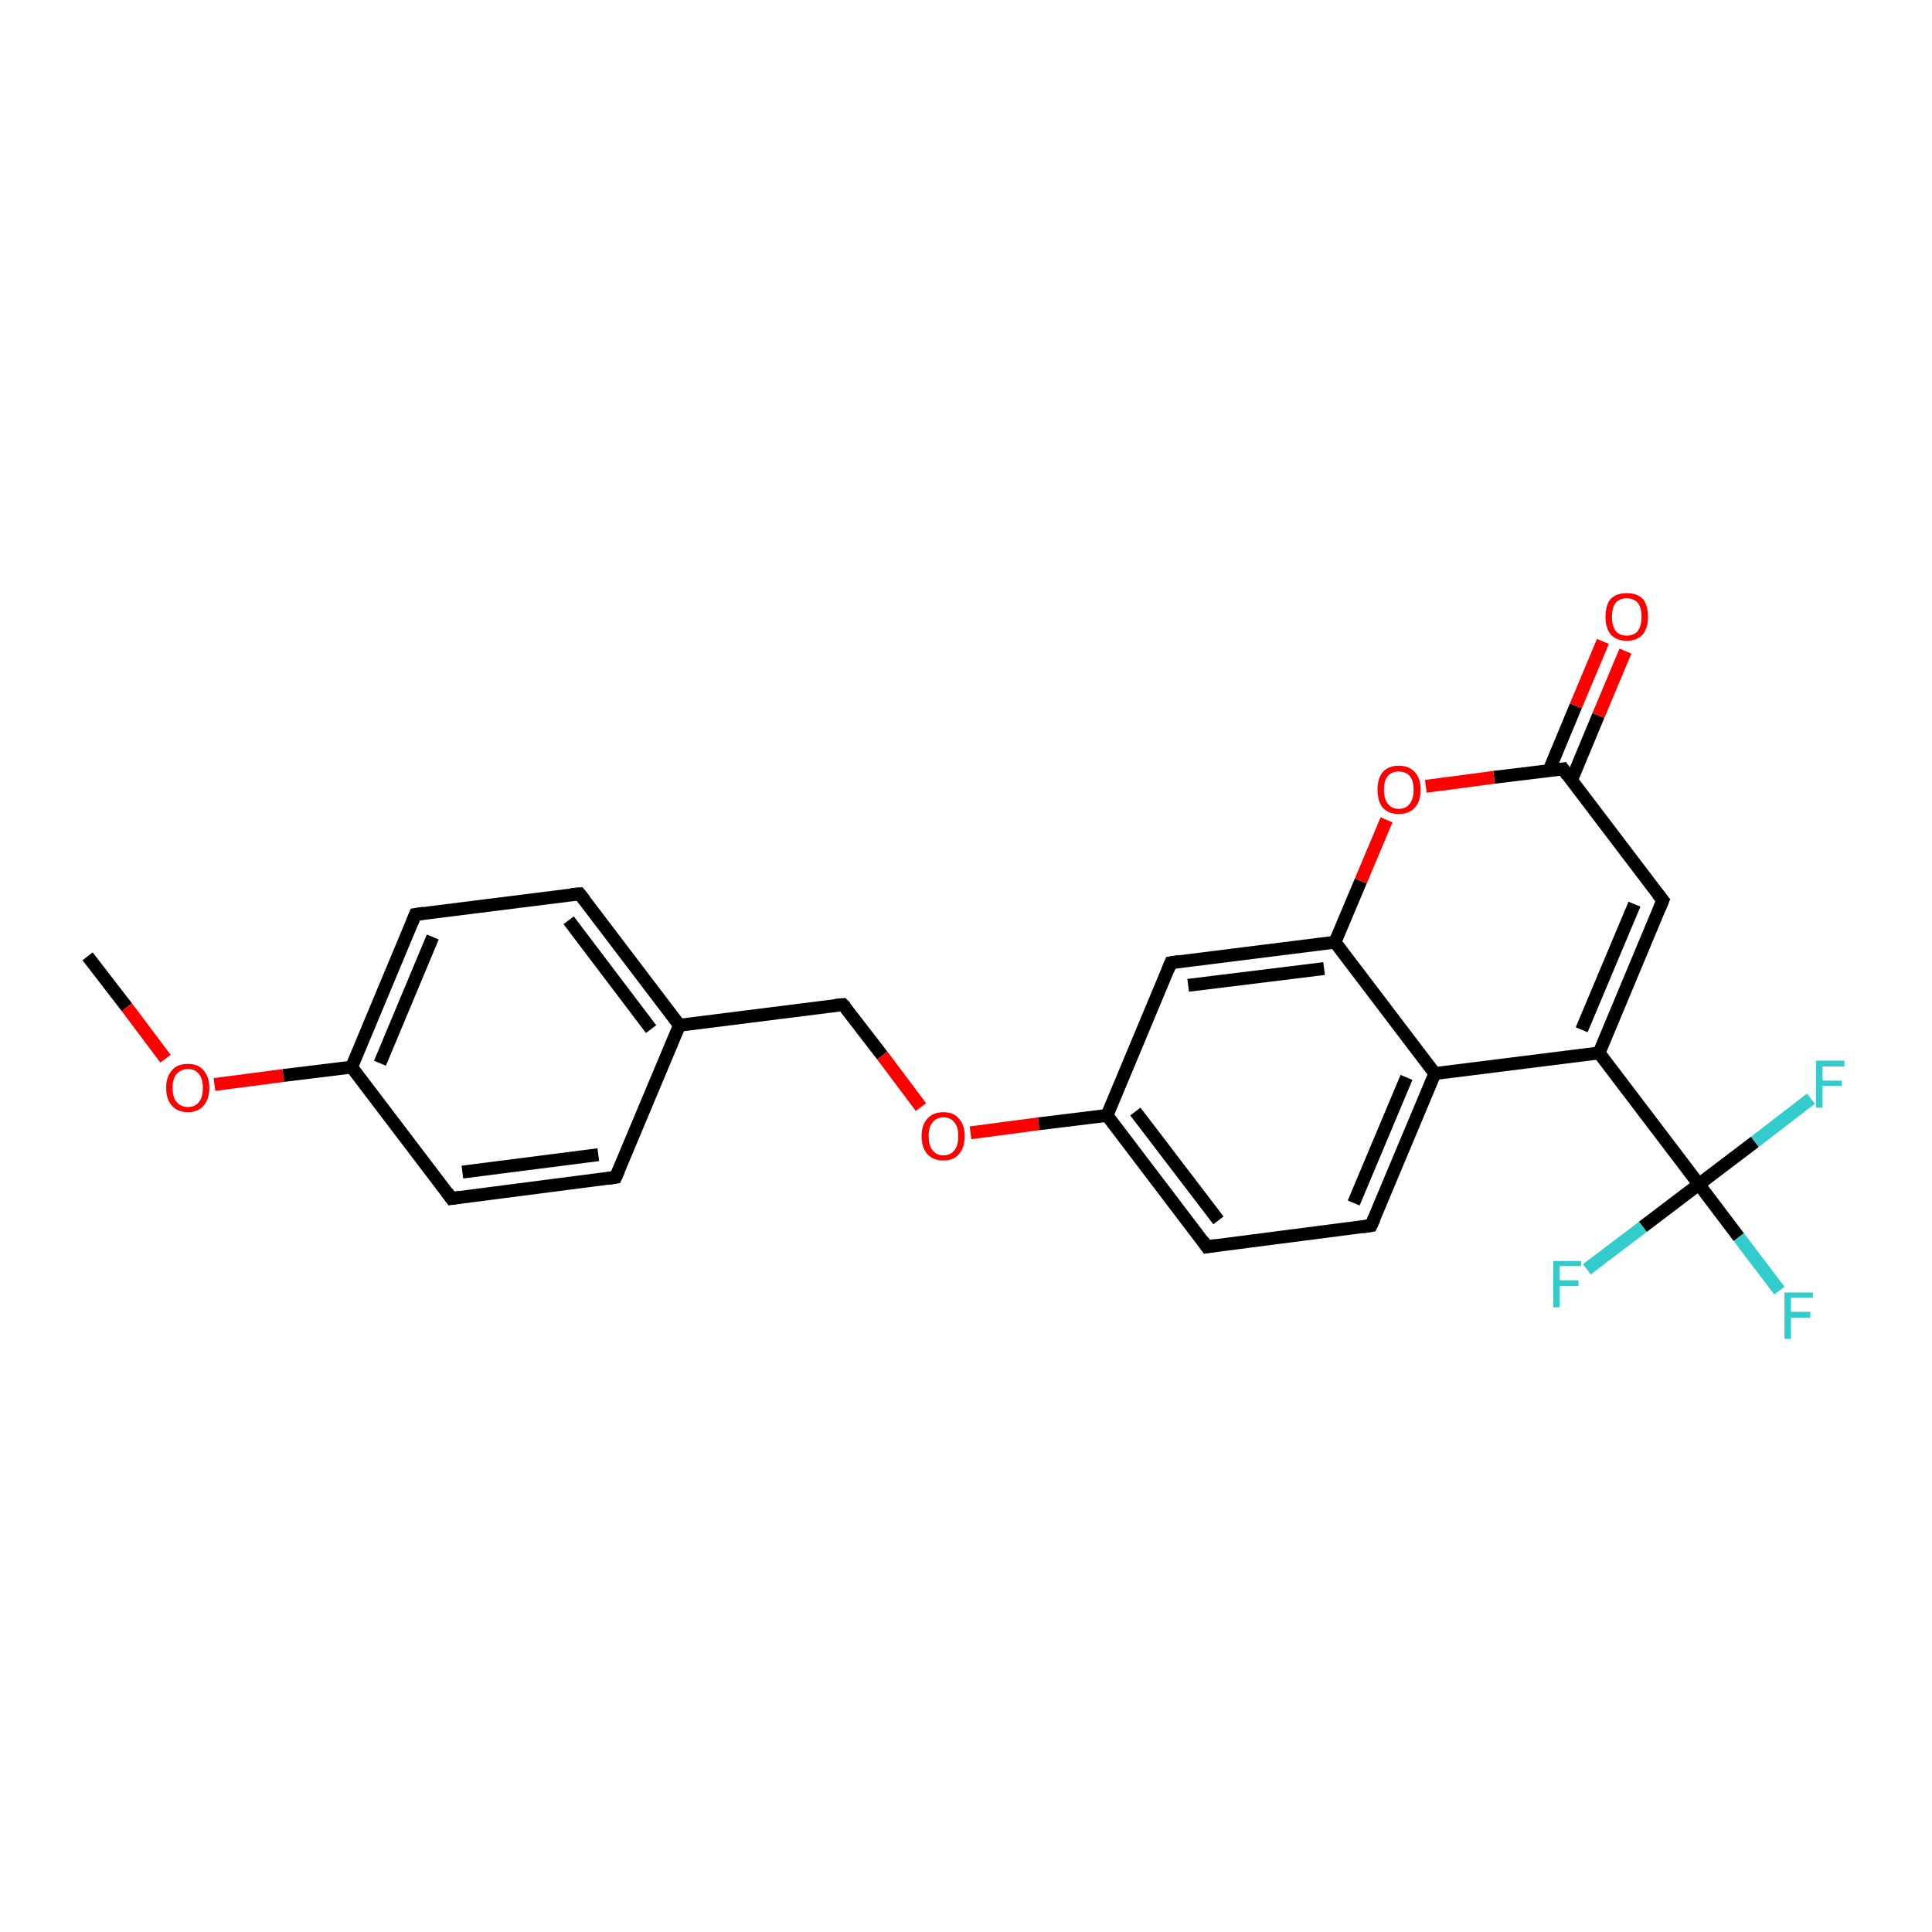 <?xml version='1.0' encoding='iso-8859-1'?>
<svg version='1.1' baseProfile='full'
              xmlns='http://www.w3.org/2000/svg'
                      xmlns:rdkit='http://www.rdkit.org/xml'
                      xmlns:xlink='http://www.w3.org/1999/xlink'
                  xml:space='preserve'
width='300px' height='300px' viewBox='0 0 300 300'>
<!-- END OF HEADER -->
<rect style='opacity:1.0;fill:#FFFFFF;stroke:none' width='300.0' height='300.0' x='0.0' y='0.0'> </rect>
<path class='bond-0 atom-0 atom-1' d='M 13.6,148.5 L 19.7,156.4' style='fill:none;fill-rule:evenodd;stroke:#000000;stroke-width:2.0px;stroke-linecap:butt;stroke-linejoin:miter;stroke-opacity:1' />
<path class='bond-0 atom-0 atom-1' d='M 19.7,156.4 L 25.7,164.4' style='fill:none;fill-rule:evenodd;stroke:#FF0000;stroke-width:2.0px;stroke-linecap:butt;stroke-linejoin:miter;stroke-opacity:1' />
<path class='bond-1 atom-1 atom-2' d='M 33.3,168.4 L 44.0,167.0' style='fill:none;fill-rule:evenodd;stroke:#FF0000;stroke-width:2.0px;stroke-linecap:butt;stroke-linejoin:miter;stroke-opacity:1' />
<path class='bond-1 atom-1 atom-2' d='M 44.0,167.0 L 54.6,165.7' style='fill:none;fill-rule:evenodd;stroke:#000000;stroke-width:2.0px;stroke-linecap:butt;stroke-linejoin:miter;stroke-opacity:1' />
<path class='bond-2 atom-2 atom-3' d='M 54.6,165.7 L 64.5,142.0' style='fill:none;fill-rule:evenodd;stroke:#000000;stroke-width:2.0px;stroke-linecap:butt;stroke-linejoin:miter;stroke-opacity:1' />
<path class='bond-2 atom-2 atom-3' d='M 59.0,165.1 L 67.2,145.5' style='fill:none;fill-rule:evenodd;stroke:#000000;stroke-width:2.0px;stroke-linecap:butt;stroke-linejoin:miter;stroke-opacity:1' />
<path class='bond-3 atom-3 atom-4' d='M 64.5,142.0 L 90.0,138.8' style='fill:none;fill-rule:evenodd;stroke:#000000;stroke-width:2.0px;stroke-linecap:butt;stroke-linejoin:miter;stroke-opacity:1' />
<path class='bond-4 atom-4 atom-5' d='M 90.0,138.8 L 105.5,159.2' style='fill:none;fill-rule:evenodd;stroke:#000000;stroke-width:2.0px;stroke-linecap:butt;stroke-linejoin:miter;stroke-opacity:1' />
<path class='bond-4 atom-4 atom-5' d='M 88.3,142.9 L 101.1,159.8' style='fill:none;fill-rule:evenodd;stroke:#000000;stroke-width:2.0px;stroke-linecap:butt;stroke-linejoin:miter;stroke-opacity:1' />
<path class='bond-5 atom-5 atom-6' d='M 105.5,159.2 L 130.9,156.0' style='fill:none;fill-rule:evenodd;stroke:#000000;stroke-width:2.0px;stroke-linecap:butt;stroke-linejoin:miter;stroke-opacity:1' />
<path class='bond-6 atom-6 atom-7' d='M 130.9,156.0 L 137.0,163.9' style='fill:none;fill-rule:evenodd;stroke:#000000;stroke-width:2.0px;stroke-linecap:butt;stroke-linejoin:miter;stroke-opacity:1' />
<path class='bond-6 atom-6 atom-7' d='M 137.0,163.9 L 143.0,171.9' style='fill:none;fill-rule:evenodd;stroke:#FF0000;stroke-width:2.0px;stroke-linecap:butt;stroke-linejoin:miter;stroke-opacity:1' />
<path class='bond-7 atom-7 atom-8' d='M 150.7,175.9 L 161.3,174.5' style='fill:none;fill-rule:evenodd;stroke:#FF0000;stroke-width:2.0px;stroke-linecap:butt;stroke-linejoin:miter;stroke-opacity:1' />
<path class='bond-7 atom-7 atom-8' d='M 161.3,174.5 L 171.9,173.2' style='fill:none;fill-rule:evenodd;stroke:#000000;stroke-width:2.0px;stroke-linecap:butt;stroke-linejoin:miter;stroke-opacity:1' />
<path class='bond-8 atom-8 atom-9' d='M 171.9,173.2 L 187.4,193.6' style='fill:none;fill-rule:evenodd;stroke:#000000;stroke-width:2.0px;stroke-linecap:butt;stroke-linejoin:miter;stroke-opacity:1' />
<path class='bond-8 atom-8 atom-9' d='M 176.3,172.6 L 189.2,189.5' style='fill:none;fill-rule:evenodd;stroke:#000000;stroke-width:2.0px;stroke-linecap:butt;stroke-linejoin:miter;stroke-opacity:1' />
<path class='bond-9 atom-9 atom-10' d='M 187.4,193.6 L 212.9,190.3' style='fill:none;fill-rule:evenodd;stroke:#000000;stroke-width:2.0px;stroke-linecap:butt;stroke-linejoin:miter;stroke-opacity:1' />
<path class='bond-10 atom-10 atom-11' d='M 212.9,190.3 L 222.8,166.7' style='fill:none;fill-rule:evenodd;stroke:#000000;stroke-width:2.0px;stroke-linecap:butt;stroke-linejoin:miter;stroke-opacity:1' />
<path class='bond-10 atom-10 atom-11' d='M 210.2,186.8 L 218.4,167.3' style='fill:none;fill-rule:evenodd;stroke:#000000;stroke-width:2.0px;stroke-linecap:butt;stroke-linejoin:miter;stroke-opacity:1' />
<path class='bond-11 atom-11 atom-12' d='M 222.8,166.7 L 248.3,163.5' style='fill:none;fill-rule:evenodd;stroke:#000000;stroke-width:2.0px;stroke-linecap:butt;stroke-linejoin:miter;stroke-opacity:1' />
<path class='bond-12 atom-12 atom-13' d='M 248.3,163.5 L 258.2,139.8' style='fill:none;fill-rule:evenodd;stroke:#000000;stroke-width:2.0px;stroke-linecap:butt;stroke-linejoin:miter;stroke-opacity:1' />
<path class='bond-12 atom-12 atom-13' d='M 245.6,159.9 L 253.8,140.4' style='fill:none;fill-rule:evenodd;stroke:#000000;stroke-width:2.0px;stroke-linecap:butt;stroke-linejoin:miter;stroke-opacity:1' />
<path class='bond-13 atom-13 atom-14' d='M 258.2,139.8 L 242.7,119.4' style='fill:none;fill-rule:evenodd;stroke:#000000;stroke-width:2.0px;stroke-linecap:butt;stroke-linejoin:miter;stroke-opacity:1' />
<path class='bond-14 atom-14 atom-15' d='M 244.0,121.2 L 248.2,111.1' style='fill:none;fill-rule:evenodd;stroke:#000000;stroke-width:2.0px;stroke-linecap:butt;stroke-linejoin:miter;stroke-opacity:1' />
<path class='bond-14 atom-14 atom-15' d='M 248.2,111.1 L 252.4,101.1' style='fill:none;fill-rule:evenodd;stroke:#FF0000;stroke-width:2.0px;stroke-linecap:butt;stroke-linejoin:miter;stroke-opacity:1' />
<path class='bond-14 atom-14 atom-15' d='M 240.5,119.7 L 244.7,109.6' style='fill:none;fill-rule:evenodd;stroke:#000000;stroke-width:2.0px;stroke-linecap:butt;stroke-linejoin:miter;stroke-opacity:1' />
<path class='bond-14 atom-14 atom-15' d='M 244.7,109.6 L 248.9,99.6' style='fill:none;fill-rule:evenodd;stroke:#FF0000;stroke-width:2.0px;stroke-linecap:butt;stroke-linejoin:miter;stroke-opacity:1' />
<path class='bond-15 atom-14 atom-16' d='M 242.7,119.4 L 232.0,120.7' style='fill:none;fill-rule:evenodd;stroke:#000000;stroke-width:2.0px;stroke-linecap:butt;stroke-linejoin:miter;stroke-opacity:1' />
<path class='bond-15 atom-14 atom-16' d='M 232.0,120.7 L 221.4,122.1' style='fill:none;fill-rule:evenodd;stroke:#FF0000;stroke-width:2.0px;stroke-linecap:butt;stroke-linejoin:miter;stroke-opacity:1' />
<path class='bond-16 atom-16 atom-17' d='M 215.3,127.3 L 211.3,136.8' style='fill:none;fill-rule:evenodd;stroke:#FF0000;stroke-width:2.0px;stroke-linecap:butt;stroke-linejoin:miter;stroke-opacity:1' />
<path class='bond-16 atom-16 atom-17' d='M 211.3,136.8 L 207.3,146.3' style='fill:none;fill-rule:evenodd;stroke:#000000;stroke-width:2.0px;stroke-linecap:butt;stroke-linejoin:miter;stroke-opacity:1' />
<path class='bond-17 atom-17 atom-18' d='M 207.3,146.3 L 181.8,149.5' style='fill:none;fill-rule:evenodd;stroke:#000000;stroke-width:2.0px;stroke-linecap:butt;stroke-linejoin:miter;stroke-opacity:1' />
<path class='bond-17 atom-17 atom-18' d='M 205.6,150.4 L 184.5,153.0' style='fill:none;fill-rule:evenodd;stroke:#000000;stroke-width:2.0px;stroke-linecap:butt;stroke-linejoin:miter;stroke-opacity:1' />
<path class='bond-18 atom-12 atom-19' d='M 248.3,163.5 L 263.8,183.9' style='fill:none;fill-rule:evenodd;stroke:#000000;stroke-width:2.0px;stroke-linecap:butt;stroke-linejoin:miter;stroke-opacity:1' />
<path class='bond-19 atom-19 atom-20' d='M 263.8,183.9 L 270.0,192.1' style='fill:none;fill-rule:evenodd;stroke:#000000;stroke-width:2.0px;stroke-linecap:butt;stroke-linejoin:miter;stroke-opacity:1' />
<path class='bond-19 atom-19 atom-20' d='M 270.0,192.1 L 276.3,200.4' style='fill:none;fill-rule:evenodd;stroke:#33CCCC;stroke-width:2.0px;stroke-linecap:butt;stroke-linejoin:miter;stroke-opacity:1' />
<path class='bond-20 atom-19 atom-21' d='M 263.8,183.9 L 272.5,177.3' style='fill:none;fill-rule:evenodd;stroke:#000000;stroke-width:2.0px;stroke-linecap:butt;stroke-linejoin:miter;stroke-opacity:1' />
<path class='bond-20 atom-19 atom-21' d='M 272.5,177.3 L 281.2,170.6' style='fill:none;fill-rule:evenodd;stroke:#33CCCC;stroke-width:2.0px;stroke-linecap:butt;stroke-linejoin:miter;stroke-opacity:1' />
<path class='bond-21 atom-19 atom-22' d='M 263.8,183.9 L 255.1,190.5' style='fill:none;fill-rule:evenodd;stroke:#000000;stroke-width:2.0px;stroke-linecap:butt;stroke-linejoin:miter;stroke-opacity:1' />
<path class='bond-21 atom-19 atom-22' d='M 255.1,190.5 L 246.4,197.1' style='fill:none;fill-rule:evenodd;stroke:#33CCCC;stroke-width:2.0px;stroke-linecap:butt;stroke-linejoin:miter;stroke-opacity:1' />
<path class='bond-22 atom-5 atom-23' d='M 105.5,159.2 L 95.6,182.8' style='fill:none;fill-rule:evenodd;stroke:#000000;stroke-width:2.0px;stroke-linecap:butt;stroke-linejoin:miter;stroke-opacity:1' />
<path class='bond-23 atom-23 atom-24' d='M 95.6,182.8 L 70.1,186.1' style='fill:none;fill-rule:evenodd;stroke:#000000;stroke-width:2.0px;stroke-linecap:butt;stroke-linejoin:miter;stroke-opacity:1' />
<path class='bond-23 atom-23 atom-24' d='M 92.9,179.3 L 71.8,182.0' style='fill:none;fill-rule:evenodd;stroke:#000000;stroke-width:2.0px;stroke-linecap:butt;stroke-linejoin:miter;stroke-opacity:1' />
<path class='bond-24 atom-24 atom-2' d='M 70.1,186.1 L 54.6,165.7' style='fill:none;fill-rule:evenodd;stroke:#000000;stroke-width:2.0px;stroke-linecap:butt;stroke-linejoin:miter;stroke-opacity:1' />
<path class='bond-25 atom-18 atom-8' d='M 181.8,149.5 L 171.9,173.2' style='fill:none;fill-rule:evenodd;stroke:#000000;stroke-width:2.0px;stroke-linecap:butt;stroke-linejoin:miter;stroke-opacity:1' />
<path class='bond-26 atom-17 atom-11' d='M 207.3,146.3 L 222.8,166.7' style='fill:none;fill-rule:evenodd;stroke:#000000;stroke-width:2.0px;stroke-linecap:butt;stroke-linejoin:miter;stroke-opacity:1' />
<path d='M 64.0,143.2 L 64.5,142.0 L 65.8,141.8' style='fill:none;stroke:#000000;stroke-width:2.0px;stroke-linecap:butt;stroke-linejoin:miter;stroke-opacity:1;' />
<path d='M 88.7,138.9 L 90.0,138.8 L 90.8,139.8' style='fill:none;stroke:#000000;stroke-width:2.0px;stroke-linecap:butt;stroke-linejoin:miter;stroke-opacity:1;' />
<path d='M 129.7,156.1 L 130.9,156.0 L 131.3,156.4' style='fill:none;stroke:#000000;stroke-width:2.0px;stroke-linecap:butt;stroke-linejoin:miter;stroke-opacity:1;' />
<path d='M 186.7,192.6 L 187.4,193.6 L 188.7,193.4' style='fill:none;stroke:#000000;stroke-width:2.0px;stroke-linecap:butt;stroke-linejoin:miter;stroke-opacity:1;' />
<path d='M 211.6,190.5 L 212.9,190.3 L 213.4,189.2' style='fill:none;stroke:#000000;stroke-width:2.0px;stroke-linecap:butt;stroke-linejoin:miter;stroke-opacity:1;' />
<path d='M 257.7,141.0 L 258.2,139.8 L 257.4,138.8' style='fill:none;stroke:#000000;stroke-width:2.0px;stroke-linecap:butt;stroke-linejoin:miter;stroke-opacity:1;' />
<path d='M 243.4,120.4 L 242.7,119.4 L 242.1,119.5' style='fill:none;stroke:#000000;stroke-width:2.0px;stroke-linecap:butt;stroke-linejoin:miter;stroke-opacity:1;' />
<path d='M 183.1,149.3 L 181.8,149.5 L 181.3,150.7' style='fill:none;stroke:#000000;stroke-width:2.0px;stroke-linecap:butt;stroke-linejoin:miter;stroke-opacity:1;' />
<path d='M 96.1,181.7 L 95.6,182.8 L 94.3,183.0' style='fill:none;stroke:#000000;stroke-width:2.0px;stroke-linecap:butt;stroke-linejoin:miter;stroke-opacity:1;' />
<path d='M 71.4,185.9 L 70.1,186.1 L 69.4,185.1' style='fill:none;stroke:#000000;stroke-width:2.0px;stroke-linecap:butt;stroke-linejoin:miter;stroke-opacity:1;' />
<path class='atom-1' d='M 25.8 168.9
Q 25.8 167.2, 26.7 166.2
Q 27.5 165.2, 29.2 165.2
Q 30.8 165.2, 31.6 166.2
Q 32.5 167.2, 32.5 168.9
Q 32.5 170.7, 31.6 171.7
Q 30.7 172.7, 29.2 172.7
Q 27.6 172.7, 26.7 171.7
Q 25.8 170.7, 25.8 168.9
M 29.2 171.9
Q 30.3 171.9, 30.9 171.1
Q 31.5 170.4, 31.5 168.9
Q 31.5 167.5, 30.9 166.8
Q 30.3 166.0, 29.2 166.0
Q 28.1 166.0, 27.4 166.8
Q 26.8 167.5, 26.8 168.9
Q 26.8 170.4, 27.4 171.1
Q 28.1 171.9, 29.2 171.9
' fill='#FF0000'/>
<path class='atom-7' d='M 143.1 176.4
Q 143.1 174.7, 144.0 173.7
Q 144.9 172.7, 146.5 172.7
Q 148.1 172.7, 148.9 173.7
Q 149.8 174.7, 149.8 176.4
Q 149.8 178.2, 148.9 179.2
Q 148.1 180.2, 146.5 180.2
Q 144.9 180.2, 144.0 179.2
Q 143.1 178.2, 143.1 176.4
M 146.5 179.4
Q 147.6 179.4, 148.2 178.6
Q 148.8 177.9, 148.8 176.4
Q 148.8 175.0, 148.2 174.3
Q 147.6 173.5, 146.5 173.5
Q 145.4 173.5, 144.8 174.3
Q 144.2 175.0, 144.2 176.4
Q 144.2 177.9, 144.8 178.6
Q 145.4 179.4, 146.5 179.4
' fill='#FF0000'/>
<path class='atom-15' d='M 249.3 95.8
Q 249.3 94.0, 250.1 93.0
Q 251.0 92.1, 252.6 92.1
Q 254.2 92.1, 255.1 93.0
Q 255.9 94.0, 255.9 95.8
Q 255.9 97.5, 255.1 98.5
Q 254.2 99.5, 252.6 99.5
Q 251.0 99.5, 250.1 98.5
Q 249.3 97.5, 249.3 95.8
M 252.6 98.7
Q 253.7 98.7, 254.3 98.0
Q 254.9 97.2, 254.9 95.8
Q 254.9 94.3, 254.3 93.6
Q 253.7 92.9, 252.6 92.9
Q 251.5 92.9, 250.9 93.6
Q 250.3 94.3, 250.3 95.8
Q 250.3 97.2, 250.9 98.0
Q 251.5 98.7, 252.6 98.7
' fill='#FF0000'/>
<path class='atom-16' d='M 213.9 122.6
Q 213.9 120.9, 214.7 119.9
Q 215.6 118.9, 217.2 118.9
Q 218.8 118.9, 219.7 119.9
Q 220.6 120.9, 220.6 122.6
Q 220.6 124.4, 219.7 125.4
Q 218.8 126.4, 217.2 126.4
Q 215.6 126.4, 214.7 125.4
Q 213.9 124.4, 213.9 122.6
M 217.2 125.6
Q 218.3 125.6, 218.9 124.8
Q 219.5 124.1, 219.5 122.6
Q 219.5 121.2, 218.9 120.5
Q 218.3 119.8, 217.2 119.8
Q 216.1 119.8, 215.5 120.5
Q 214.9 121.2, 214.9 122.6
Q 214.9 124.1, 215.5 124.8
Q 216.1 125.6, 217.2 125.6
' fill='#FF0000'/>
<path class='atom-20' d='M 277.1 200.7
L 281.5 200.7
L 281.5 201.5
L 278.1 201.5
L 278.1 203.7
L 281.1 203.7
L 281.1 204.6
L 278.1 204.6
L 278.1 207.9
L 277.1 207.9
L 277.1 200.7
' fill='#33CCCC'/>
<path class='atom-21' d='M 282.0 164.7
L 286.4 164.7
L 286.4 165.6
L 283.0 165.6
L 283.0 167.8
L 286.0 167.8
L 286.0 168.6
L 283.0 168.6
L 283.0 172.0
L 282.0 172.0
L 282.0 164.7
' fill='#33CCCC'/>
<path class='atom-22' d='M 241.2 195.8
L 245.5 195.8
L 245.5 196.6
L 242.2 196.6
L 242.2 198.8
L 245.1 198.8
L 245.1 199.7
L 242.2 199.7
L 242.2 203.0
L 241.2 203.0
L 241.2 195.8
' fill='#33CCCC'/>
</svg>
